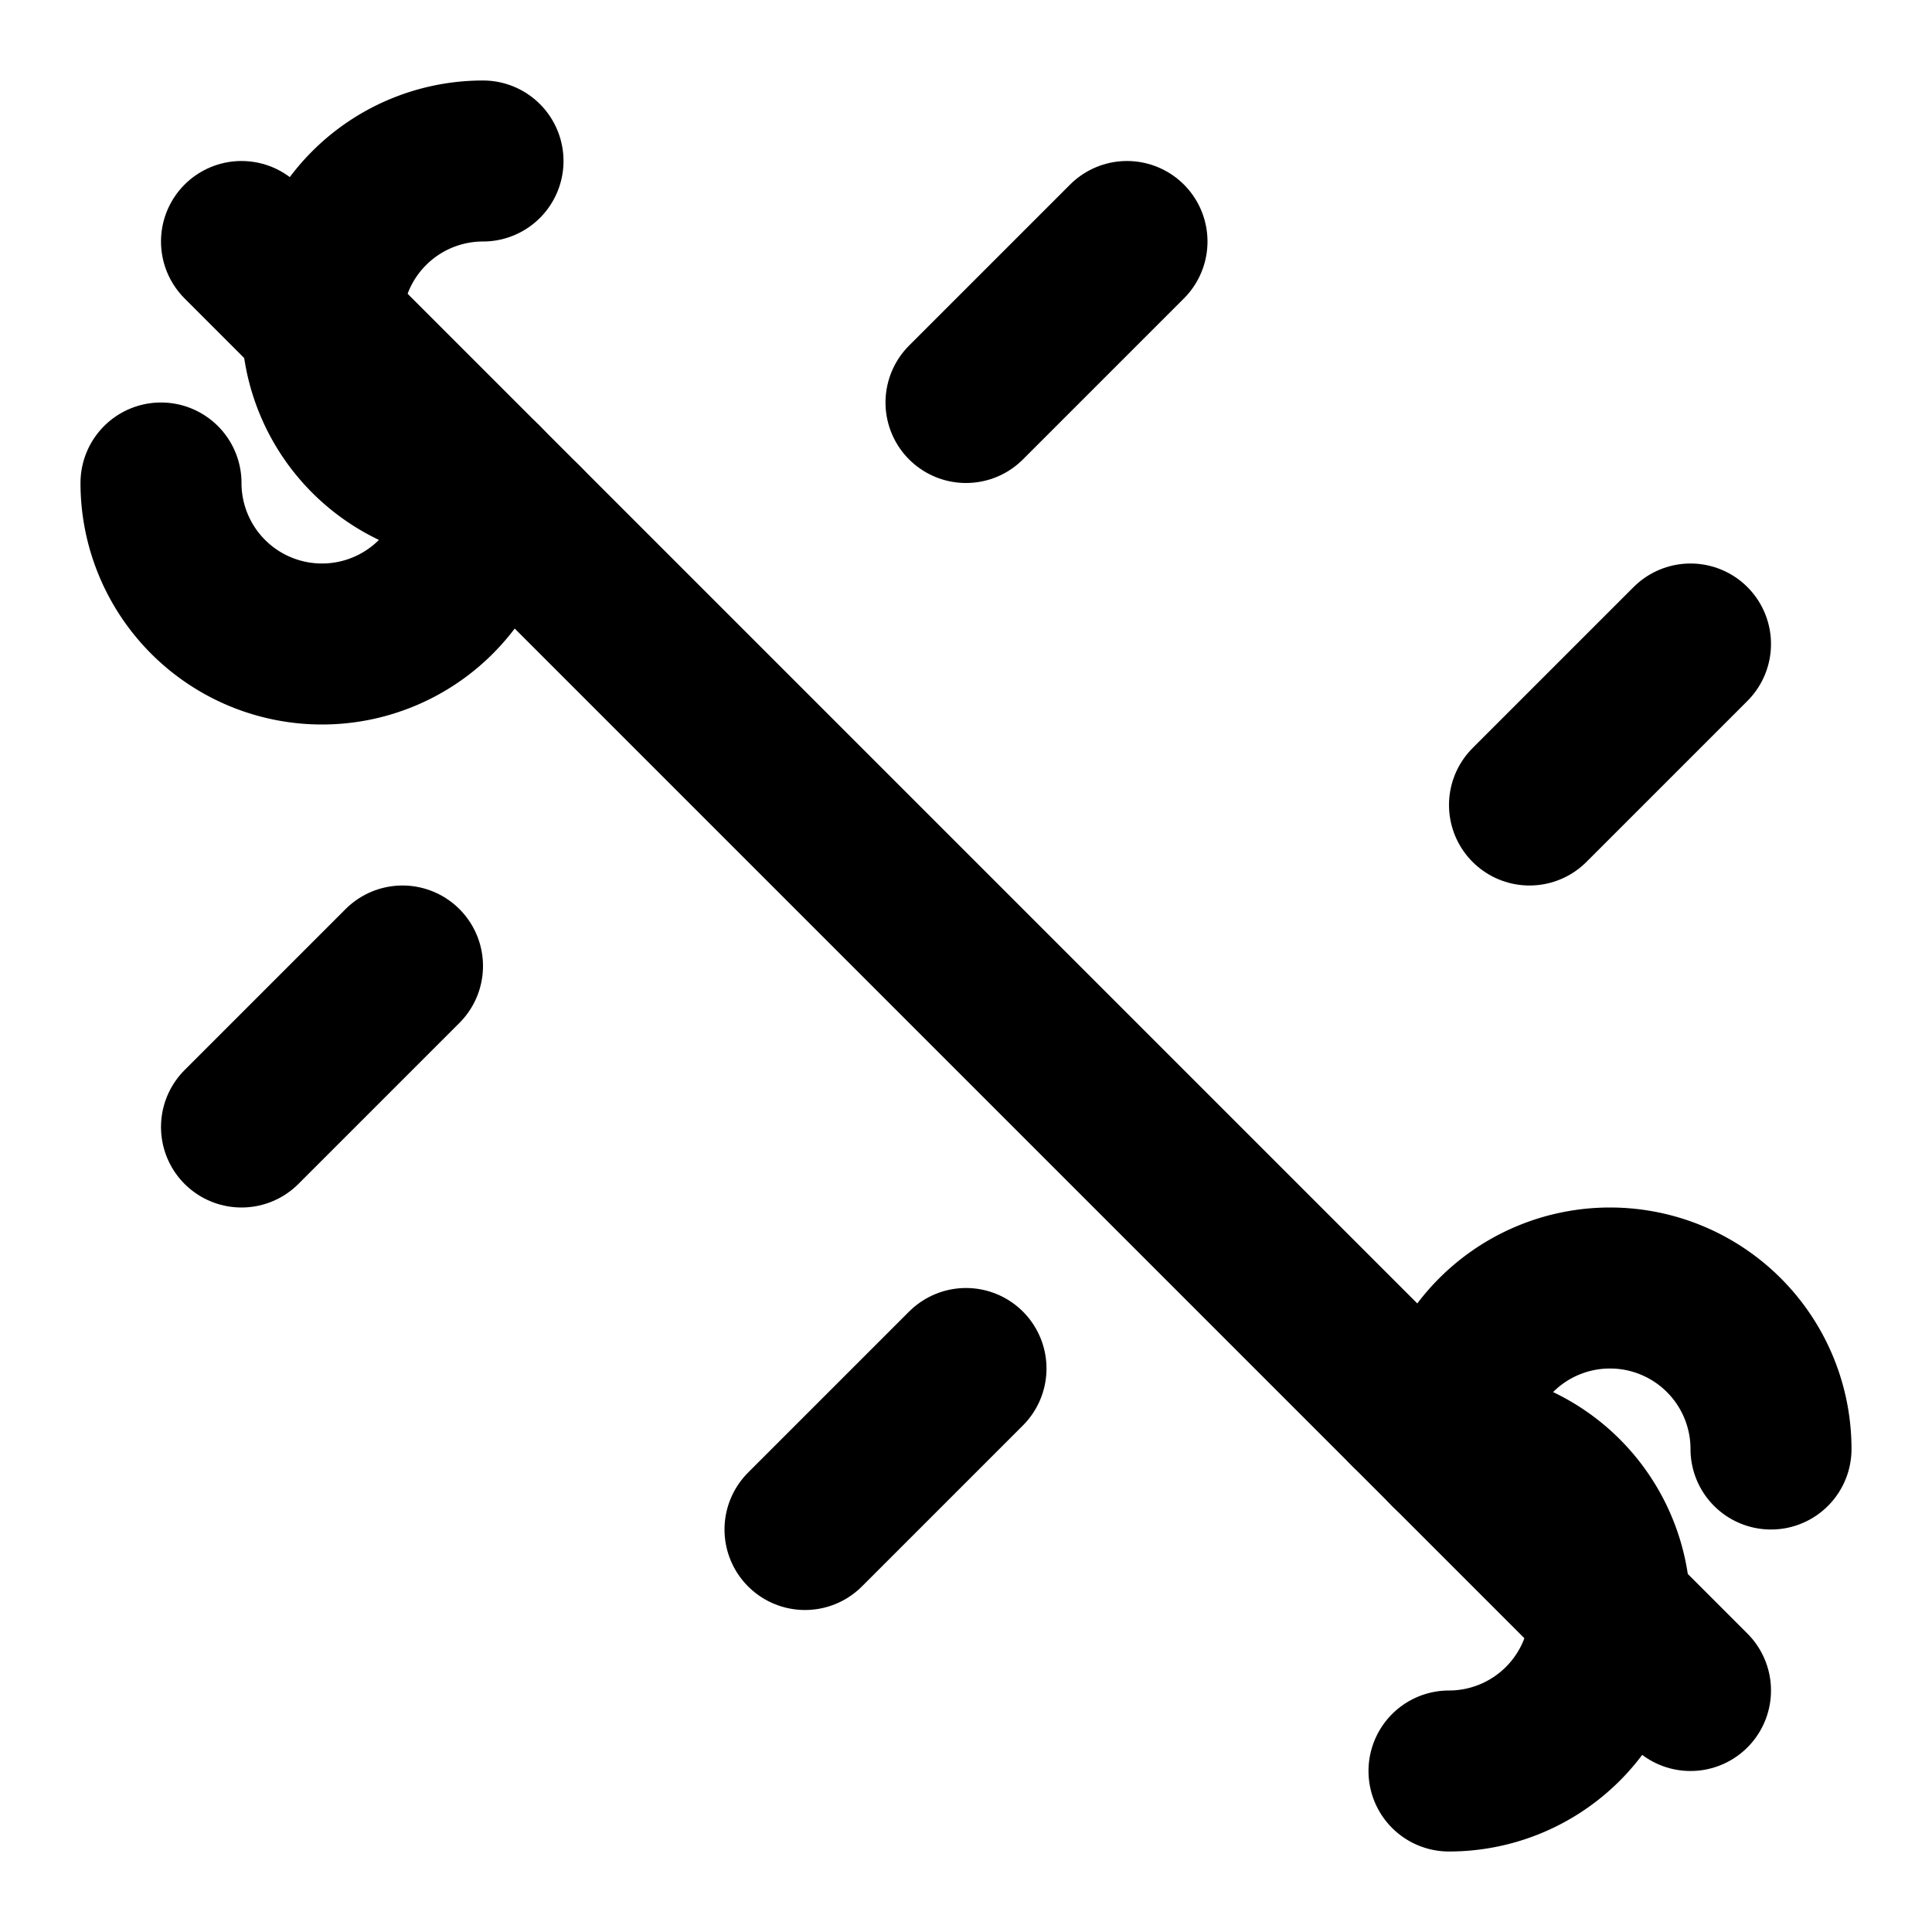 <svg xmlns="http://www.w3.org/2000/svg" width="24" height="24" viewBox="0 0 24 24" fill="none" stroke="currentColor" stroke-width="2" stroke-linecap="round" stroke-linejoin="round" class="lucide lucide-dumbbell">
  <path d="m6.5 6.5 11 11"></path>
  <path d="m21 21-3.5-3.5"></path>
  <path d="m3 3 3.5 3.5"></path>
  <path d="M18 22a2 2 0 0 0 0-4"></path>
  <path d="M22 18a2 2 0 0 0-4 0"></path>
  <path d="M6 2a2 2 0 0 0 0 4"></path>
  <path d="M2 6a2 2 0 0 0 4 0"></path>
  <path d="m3 14 2-2"></path>
  <path d="m12 5 2-2"></path>
  <path d="m19 10 2-2"></path>
  <path d="m10 19 2-2"></path>
</svg>